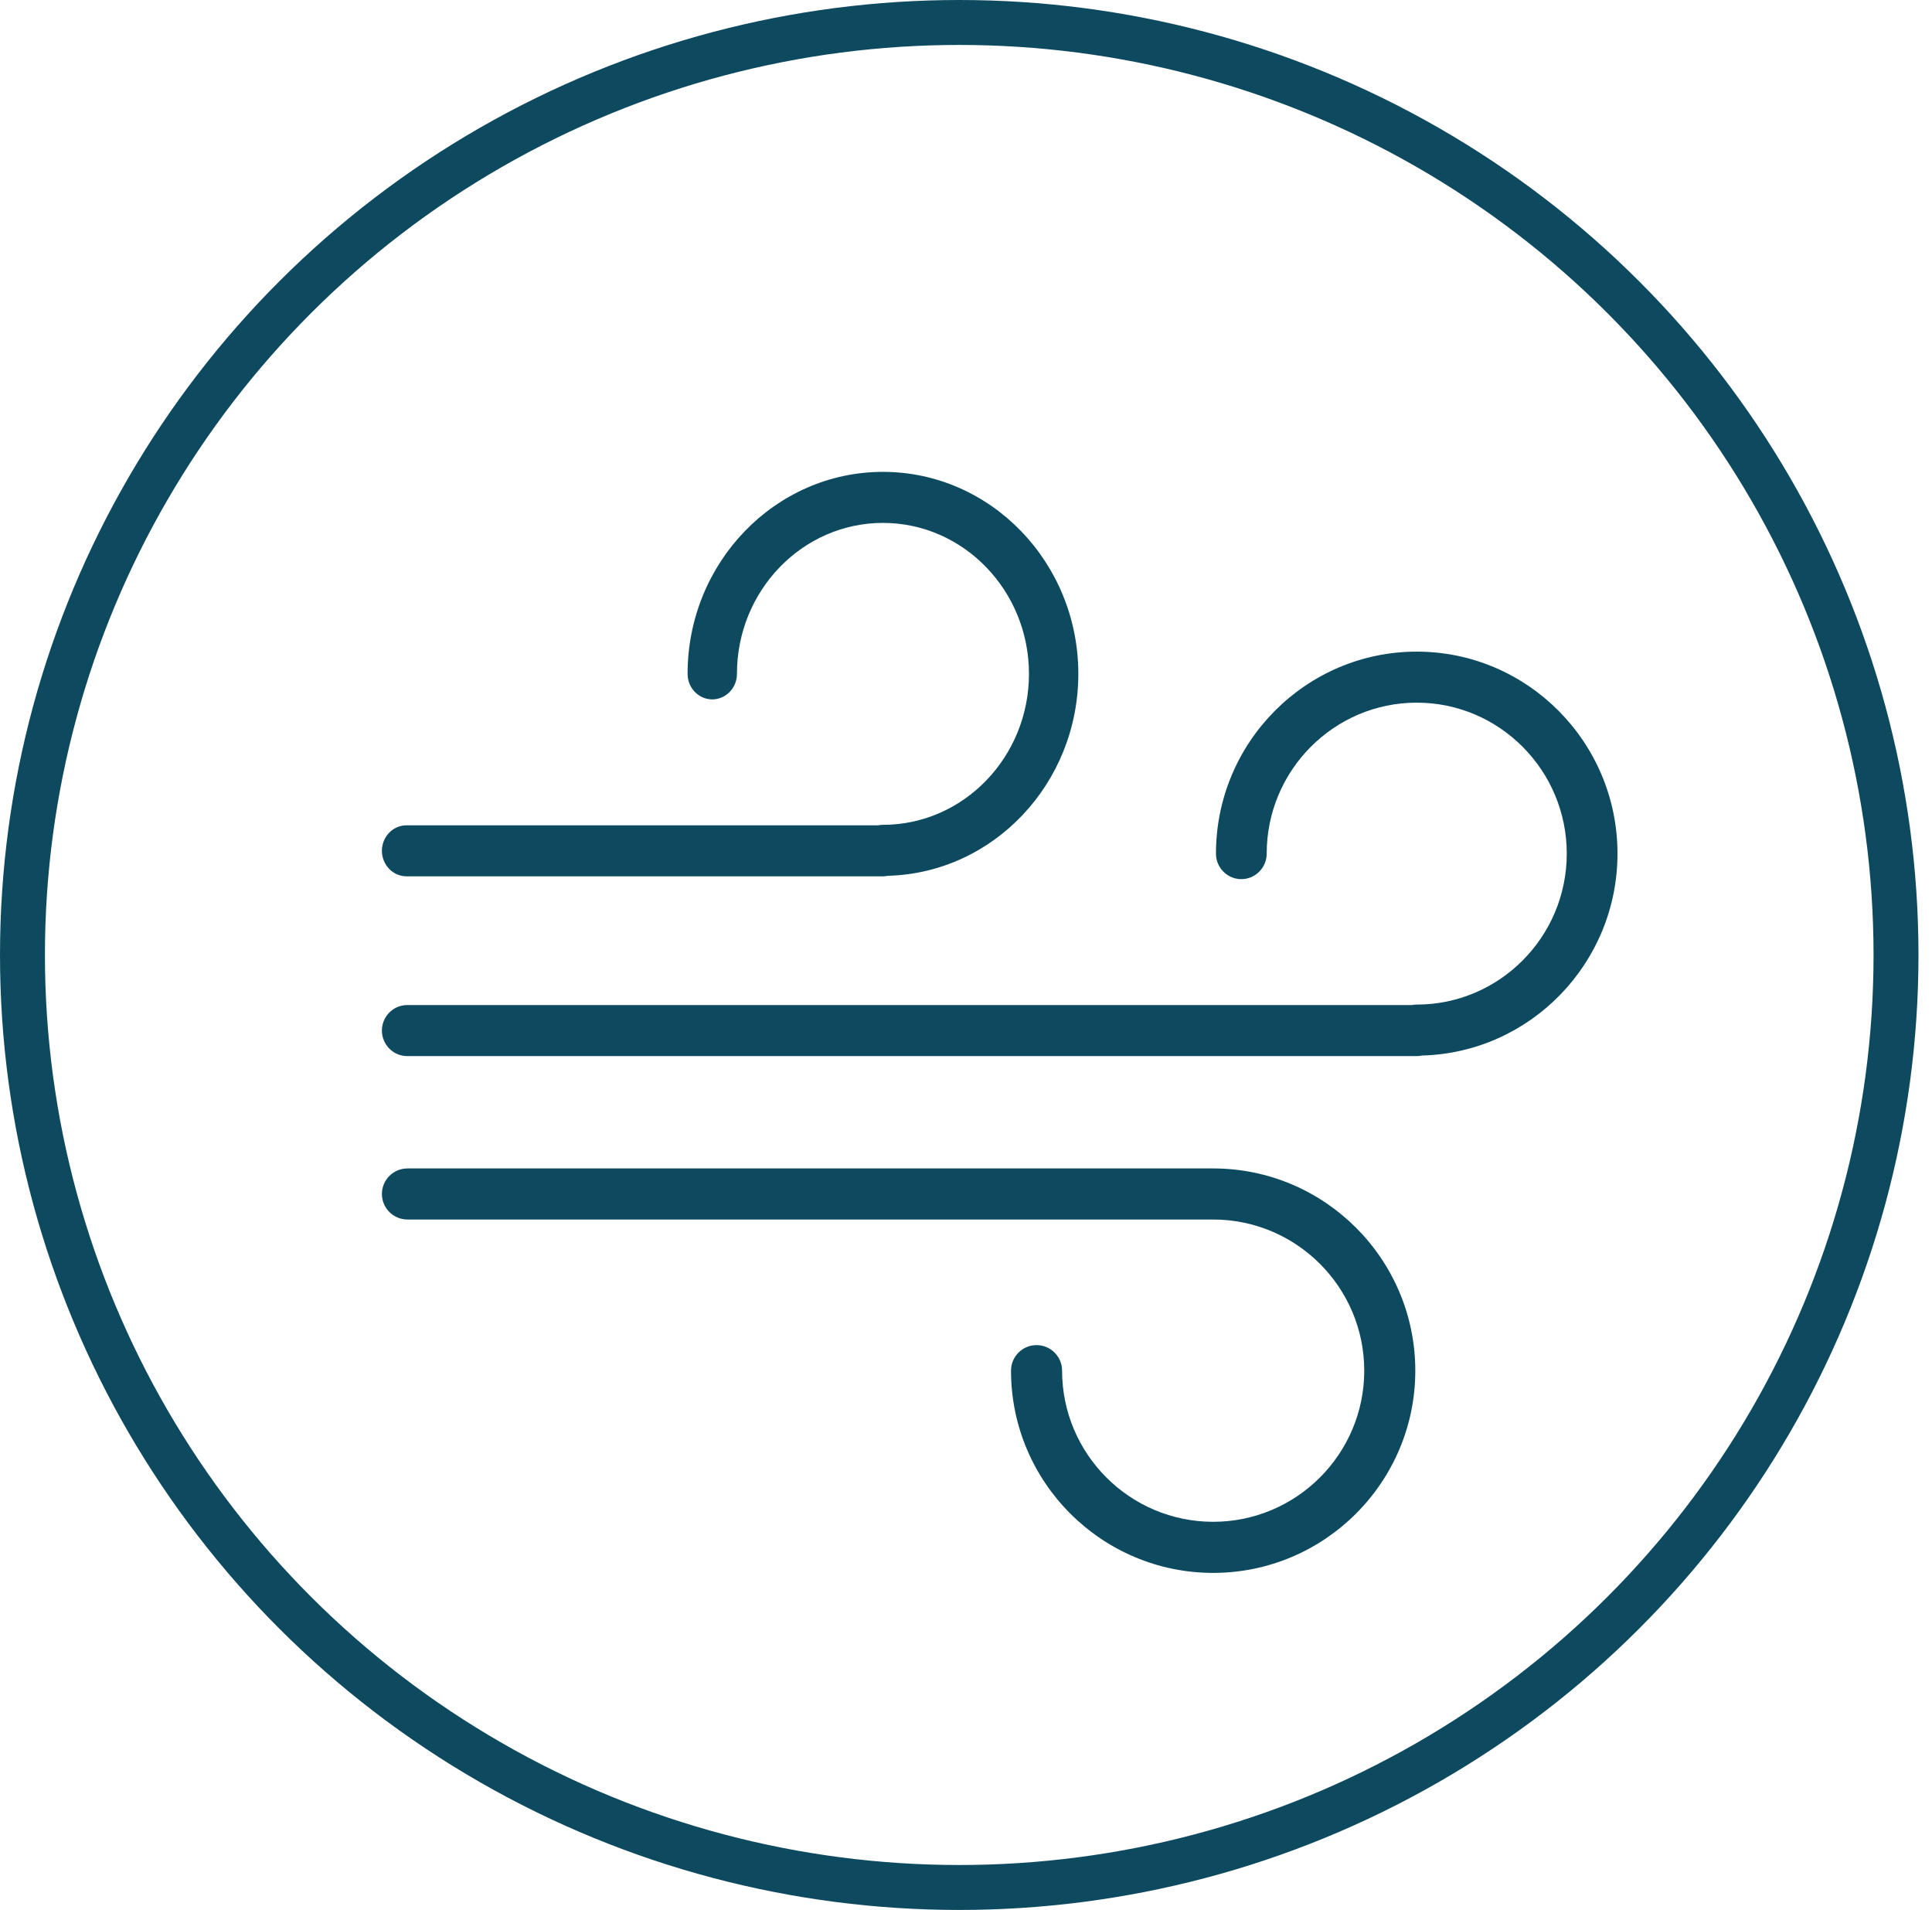 <?xml version="1.0" encoding="UTF-8"?>
<svg xmlns="http://www.w3.org/2000/svg" xmlns:xlink="http://www.w3.org/1999/xlink" width="86px" height="85px" viewBox="0 0 86 85" version="1.1">
  <!-- Generator: Sketch 64 (93537) - https://sketch.com -->
  <title>Group 9</title>
  <desc>Created with Sketch.</desc>
  <g id="1-Home-Page" stroke="none" stroke-width="1" fill="none" fill-rule="evenodd">
    <g id="Home-Page" transform="translate(-510, -3379)">
      <g id="Become-a-Partner" transform="translate(0, 3044)">
        <g id="Group-9" transform="translate(510, 335)">
          <ellipse id="Oval" stroke="#0D4A60" stroke-width="2" cx="42.699" cy="42.5" rx="41.699" ry="41.5"></ellipse>
          <g id="wind" transform="translate(17, 20.857)" fill="#0D4A60" fill-rule="nonzero">
            <path d="M46.064,26.143 L1.129,26.143 C0.505,26.143 0,25.634 0,25.007 C0,24.38 0.505,23.872 1.129,23.872 L45.845,23.872 C45.916,23.858 45.989,23.851 46.064,23.851 C49.746,23.851 52.742,20.837 52.742,17.132 C52.742,13.428 49.746,10.414 46.064,10.414 C42.381,10.414 39.385,13.428 39.385,17.132 C39.385,17.759 38.879,18.268 38.256,18.268 C37.632,18.268 37.127,17.759 37.127,17.132 C37.127,12.175 41.136,8.143 46.064,8.143 C50.991,8.143 55,12.175 55,17.132 C55,22.011 51.117,25.994 46.297,26.118 C46.221,26.135 46.144,26.143 46.064,26.143 Z" id="Path"></path>
            <path d="M22.303,18.143 L1.098,18.143 C0.492,18.143 0,17.634 0,17.007 C0,16.38 0.492,15.872 1.098,15.872 L22.091,15.872 C22.16,15.858 22.231,15.851 22.303,15.851 C25.887,15.851 28.803,12.837 28.803,9.132 C28.803,5.428 25.887,2.414 22.303,2.414 C18.719,2.414 15.804,5.428 15.804,9.132 C15.804,9.759 15.312,10.268 14.705,10.268 C14.098,10.268 13.607,9.759 13.607,9.132 C13.607,4.176 17.508,0.143 22.303,0.143 C27.099,0.143 31,4.176 31,9.132 C31,14.011 27.221,17.994 22.53,18.119 C22.457,18.134 22.381,18.143 22.303,18.143 Z" id="Path"></path>
            <path d="M37.002,49.143 C32.041,49.143 28.004,45.105 28.004,40.143 C28.004,39.515 28.513,39.006 29.141,39.006 C29.769,39.006 30.277,39.515 30.277,40.143 C30.277,43.852 33.294,46.869 37.002,46.869 C40.71,46.869 43.727,43.852 43.727,40.143 C43.727,36.434 40.71,33.416 37.002,33.416 L1.136,33.416 C0.509,33.416 0,32.907 0,32.28 C0,31.652 0.509,31.143 1.136,31.143 L37.002,31.143 C41.964,31.143 46,35.18 46,40.143 C46,45.105 41.964,49.143 37.002,49.143 Z" id="Path"></path>
          </g>
        </g>
      </g>
    </g>
  </g>
</svg>
